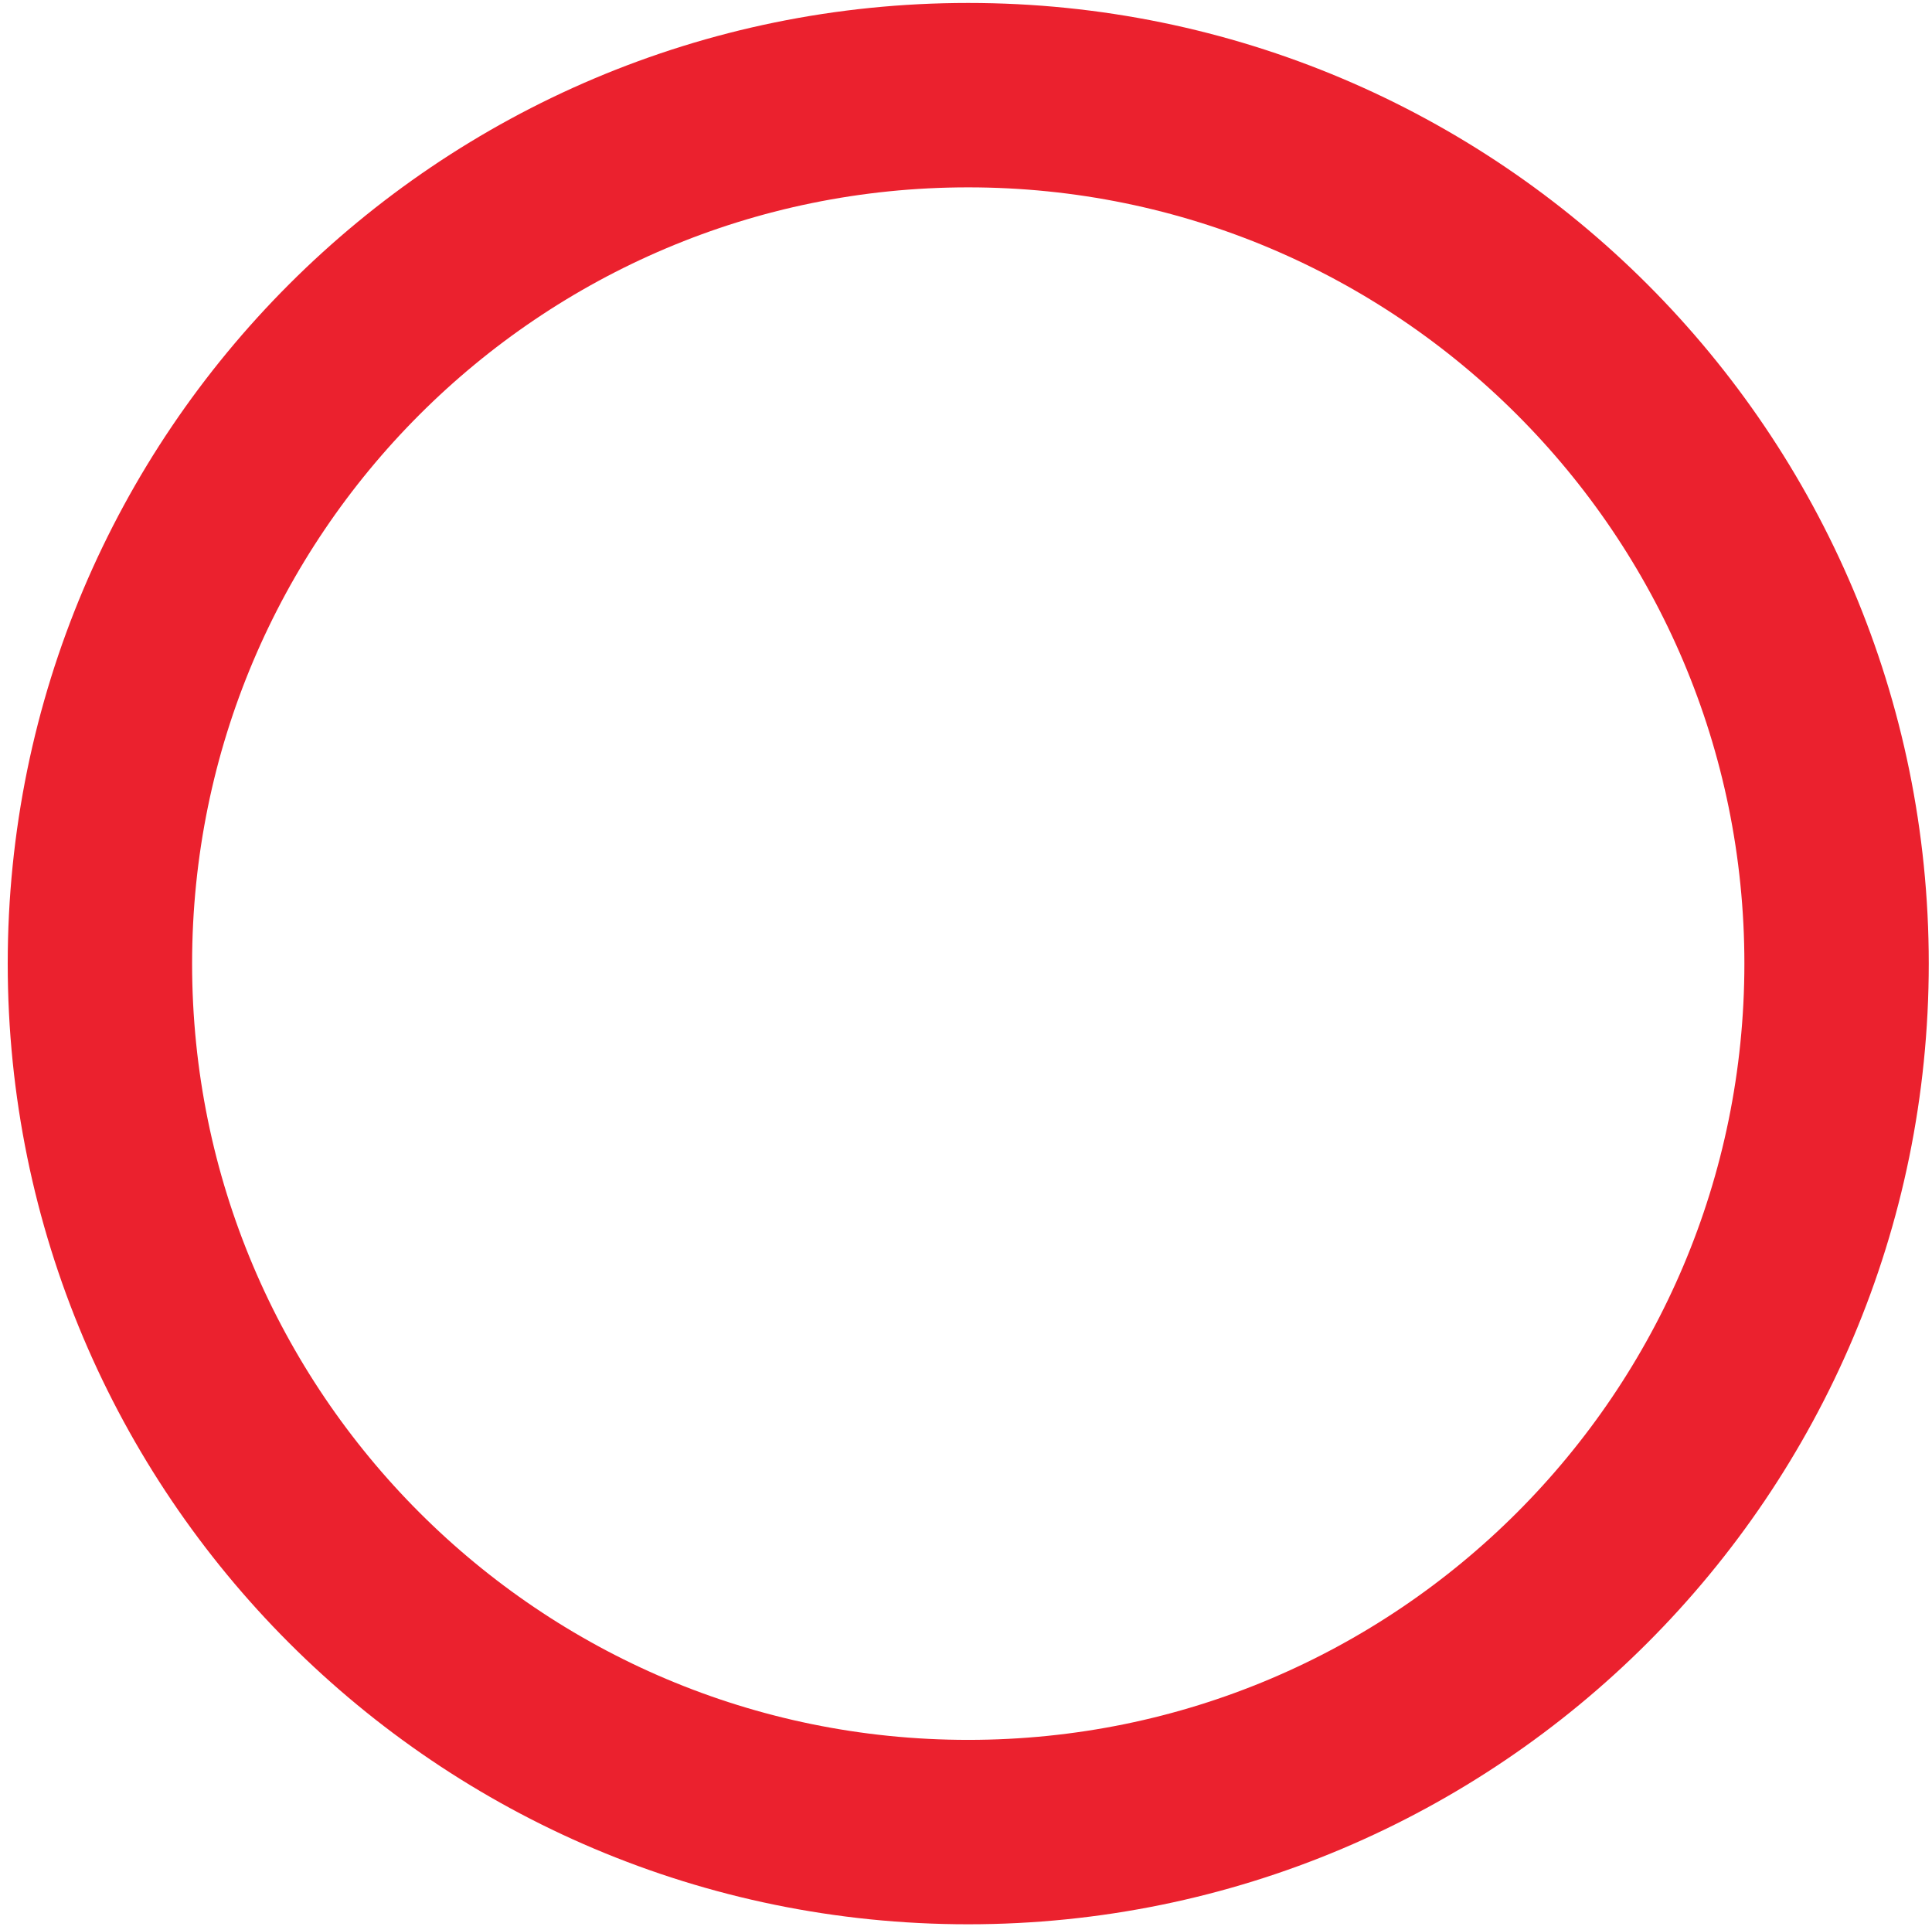<?xml version="1.0" encoding="utf-8"?>
<!-- Generator: Adobe Illustrator 16.0.3, SVG Export Plug-In . SVG Version: 6.00 Build 0)  -->
<!DOCTYPE svg PUBLIC "-//W3C//DTD SVG 1.1//EN" "http://www.w3.org/Graphics/SVG/1.1/DTD/svg11.dtd">
<svg version="1.1" id="Layer_1" xmlns="http://www.w3.org/2000/svg" xmlns:xlink="http://www.w3.org/1999/xlink" x="0px" y="0px"
	 width="107.667px" height="107.542px" viewBox="0 0 107.667 107.542" enable-background="new 0 0 107.667 107.542"
	 xml:space="preserve">
<path fill="none" stroke="#EB212E" stroke-width="10.275" stroke-miterlimit="10" d="M102.349,53.689
	c0-26.725-21.67-48.387-48.394-48.387c-26.717,0-48.387,21.662-48.387,48.387c0,26.731,21.67,48.393,48.387,48.393
	C80.679,102.082,102.349,80.42,102.349,53.689z"/>
</svg>
